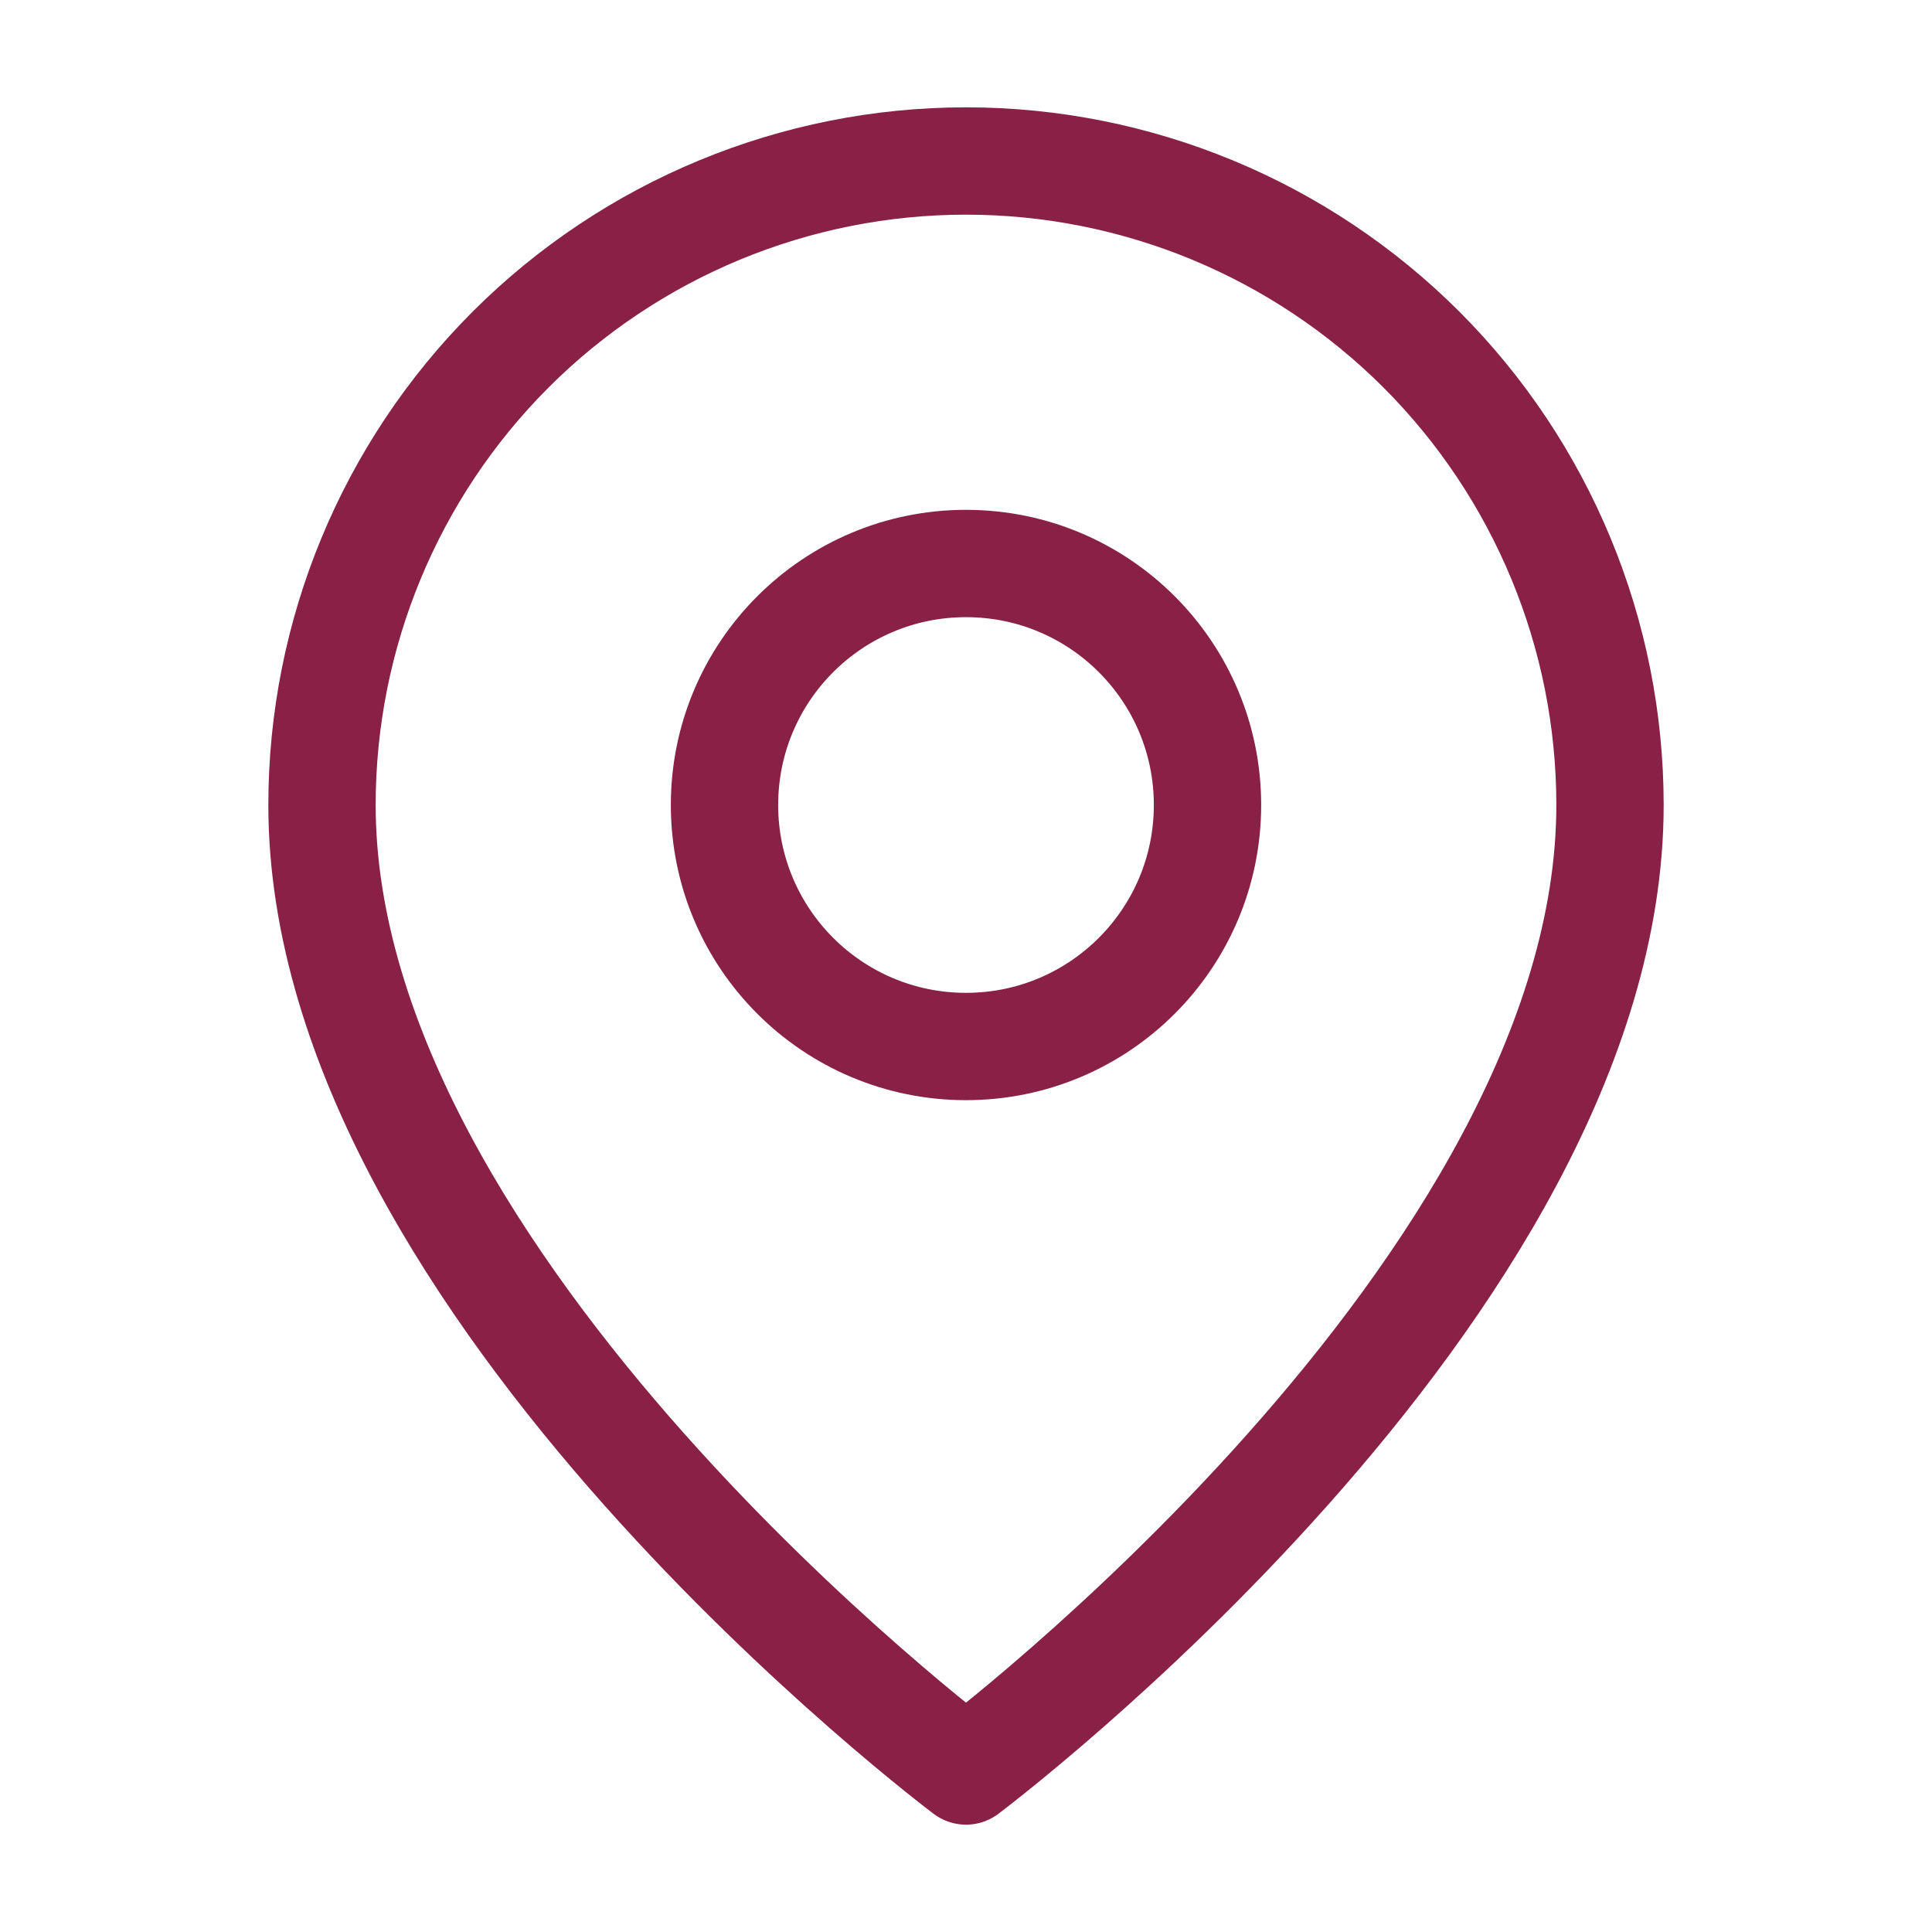 <svg xmlns="http://www.w3.org/2000/svg" width="18" height="18" viewBox="0 0 18 18" fill="none">
<path d="M15 7.5C15 12 9 16.5 9 16.5C9 16.5 3 12 3 7.5C3 5.909 3.632 4.383 4.757 3.257C5.883 2.132 7.409 1.5 9 1.5C10.591 1.5 12.117 2.132 13.243 3.257C14.368 4.383 15 5.909 15 7.5V7.5Z" stroke="#892146" stroke-linecap="round" stroke-linejoin="round"/>
<path d="M9 9.75C10.243 9.75 11.25 8.743 11.25 7.5C11.25 6.257 10.243 5.25 9 5.25C7.757 5.25 6.75 6.257 6.75 7.5C6.75 8.743 7.757 9.75 9 9.75Z" stroke="#892146" stroke-linecap="round" stroke-linejoin="round"/>
</svg>